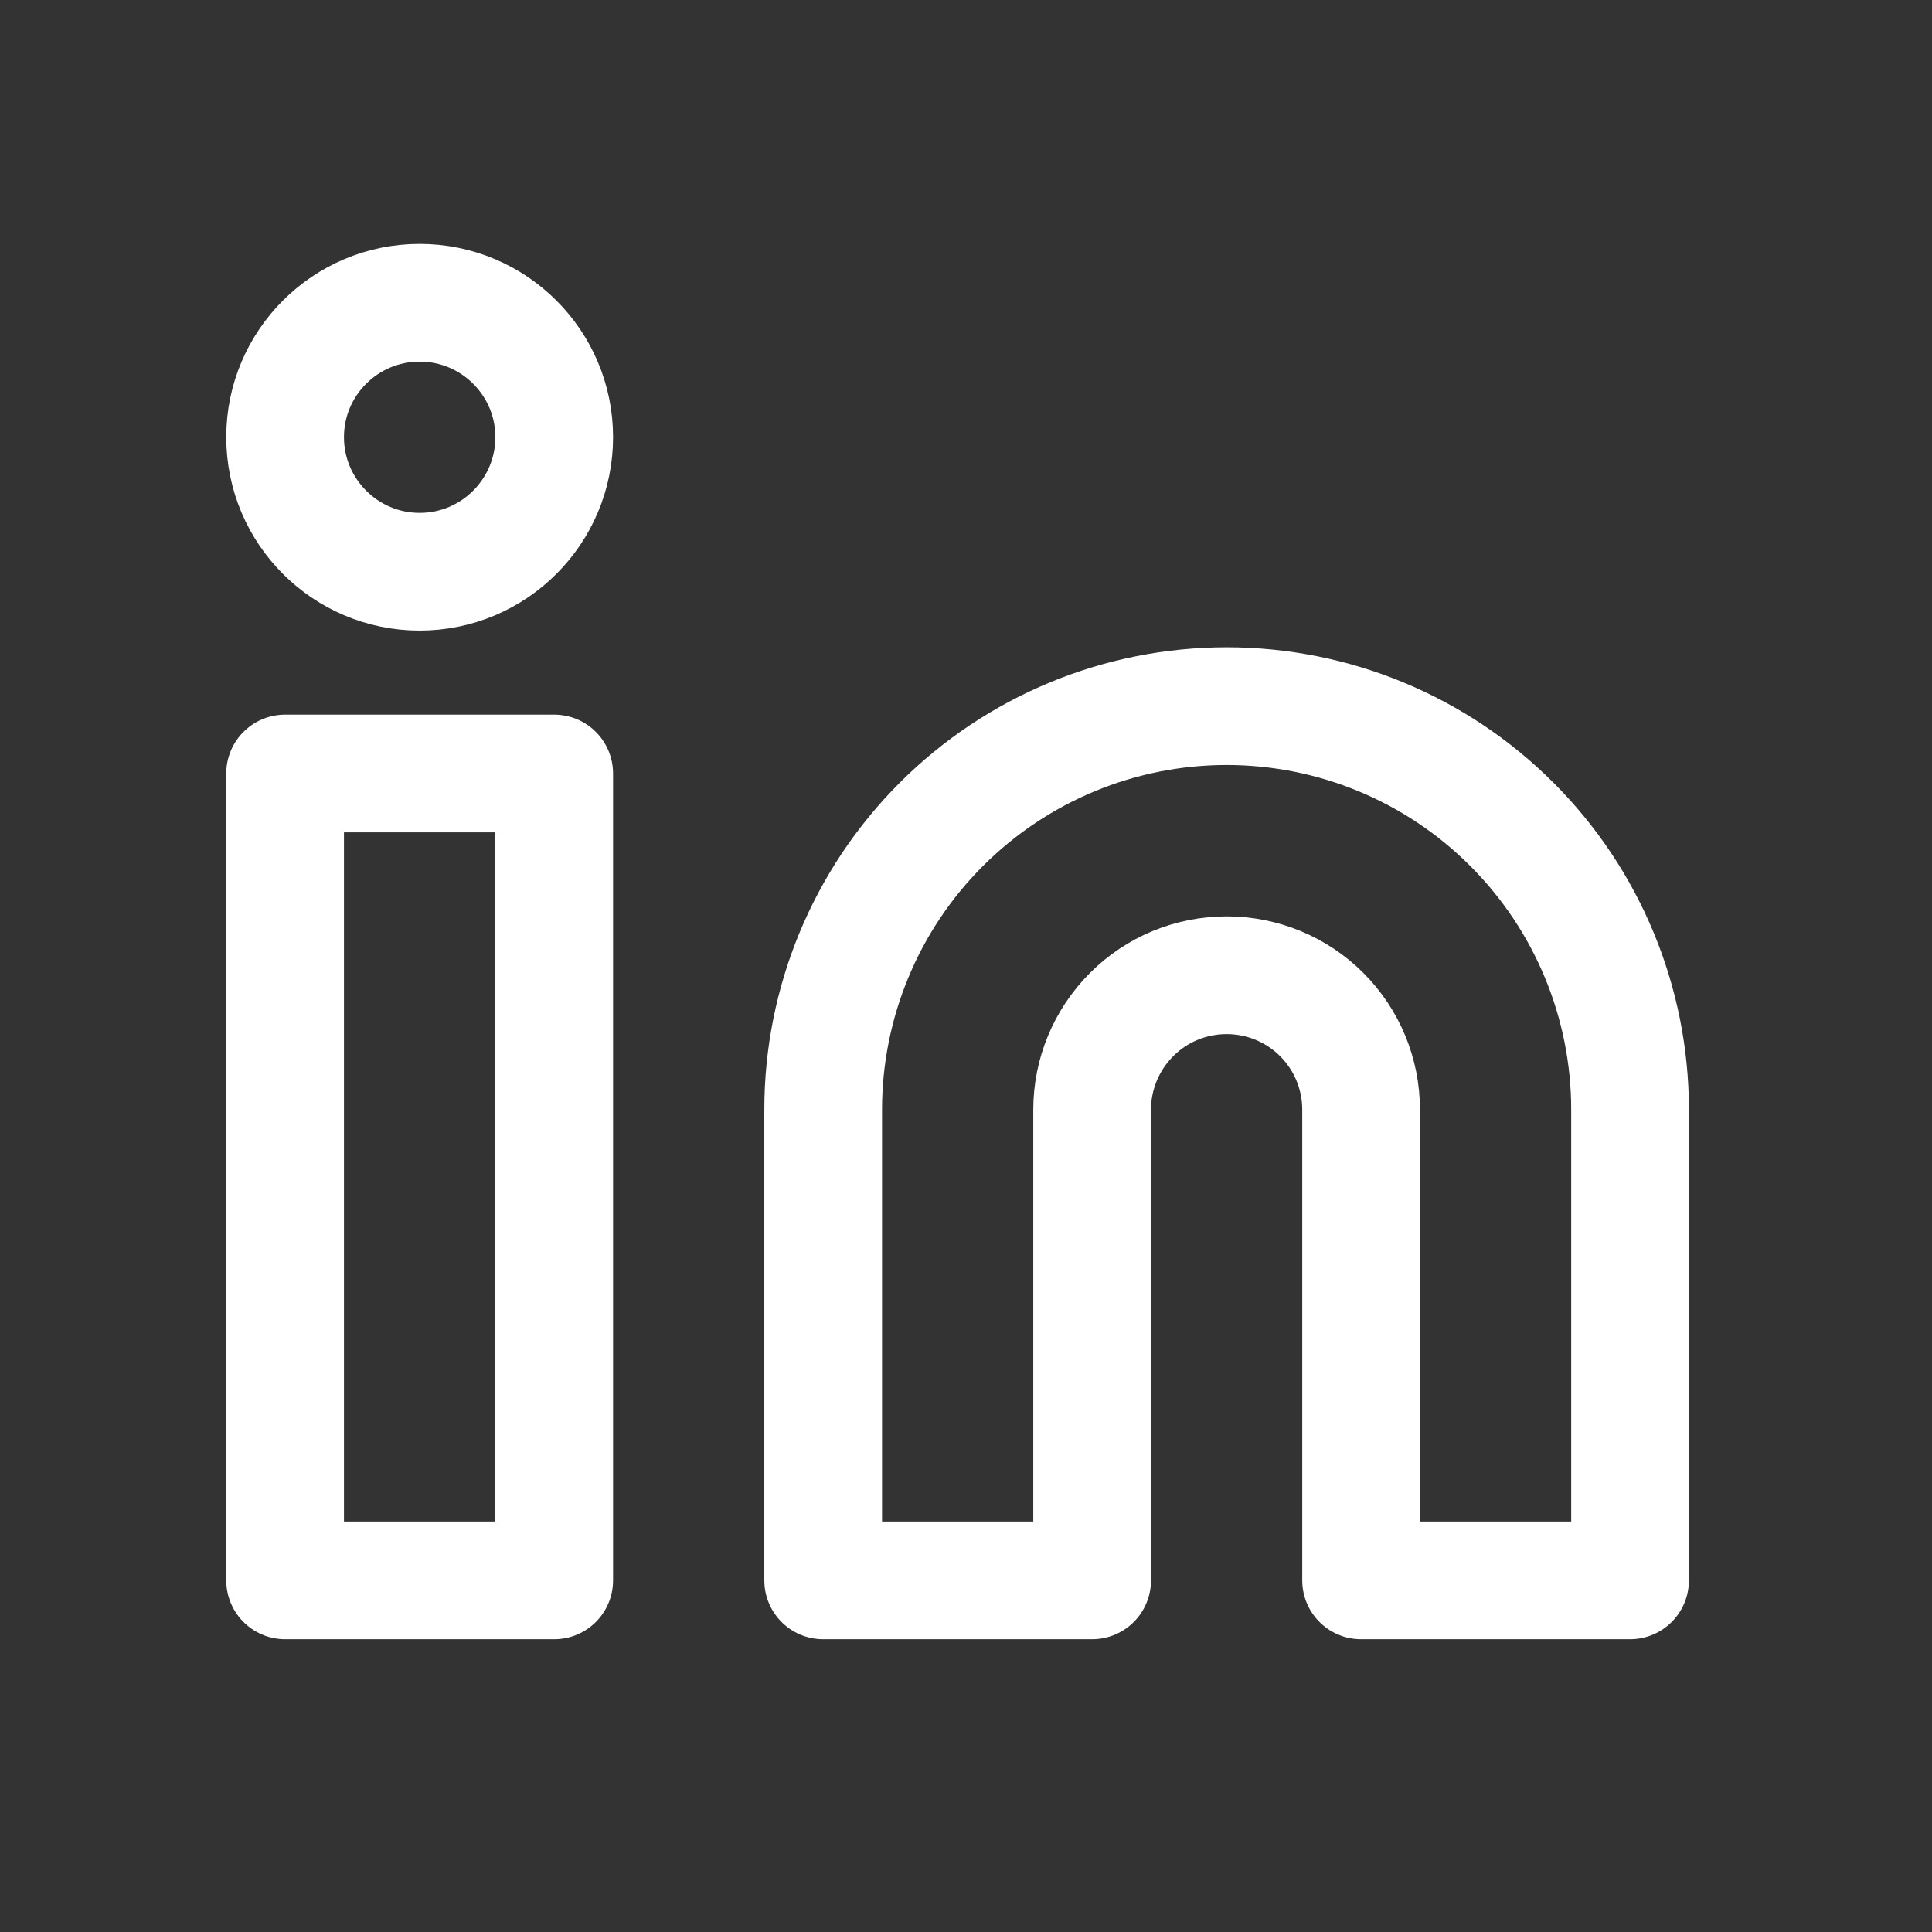 <svg width="14" height="14" viewBox="0 0 14 14" fill="none" xmlns="http://www.w3.org/2000/svg">
<rect x="0" y="0" width="14" height="14" fill="#333333" stroke="none"/>
<path d="M8.889 5.117C9.664 5.117 10.408 5.425 10.956 5.974C11.504 6.522 11.812 7.266 11.812 8.041V11.452H9.863V8.041C9.863 7.783 9.761 7.535 9.578 7.352C9.395 7.169 9.147 7.067 8.889 7.067C8.63 7.067 8.382 7.169 8.2 7.352C8.017 7.535 7.914 7.783 7.914 8.041V11.452H5.965V8.041C5.965 7.266 6.273 6.522 6.821 5.974C7.37 5.425 8.113 5.117 8.889 5.117Z" stroke="white" stroke-width="0.853" stroke-linecap="round" stroke-linejoin="round"/>
<path d="M4.016 5.605H2.066V11.452H4.016V5.605Z" stroke="white" stroke-width="0.853" stroke-linecap="round" stroke-linejoin="round"/>
<path d="M3.041 4.143C3.579 4.143 4.016 3.706 4.016 3.168C4.016 2.63 3.579 2.194 3.041 2.194C2.503 2.194 2.066 2.63 2.066 3.168C2.066 3.706 2.503 4.143 3.041 4.143Z" stroke="white" stroke-width="0.853" stroke-linecap="round" stroke-linejoin="round"/>
</svg>
